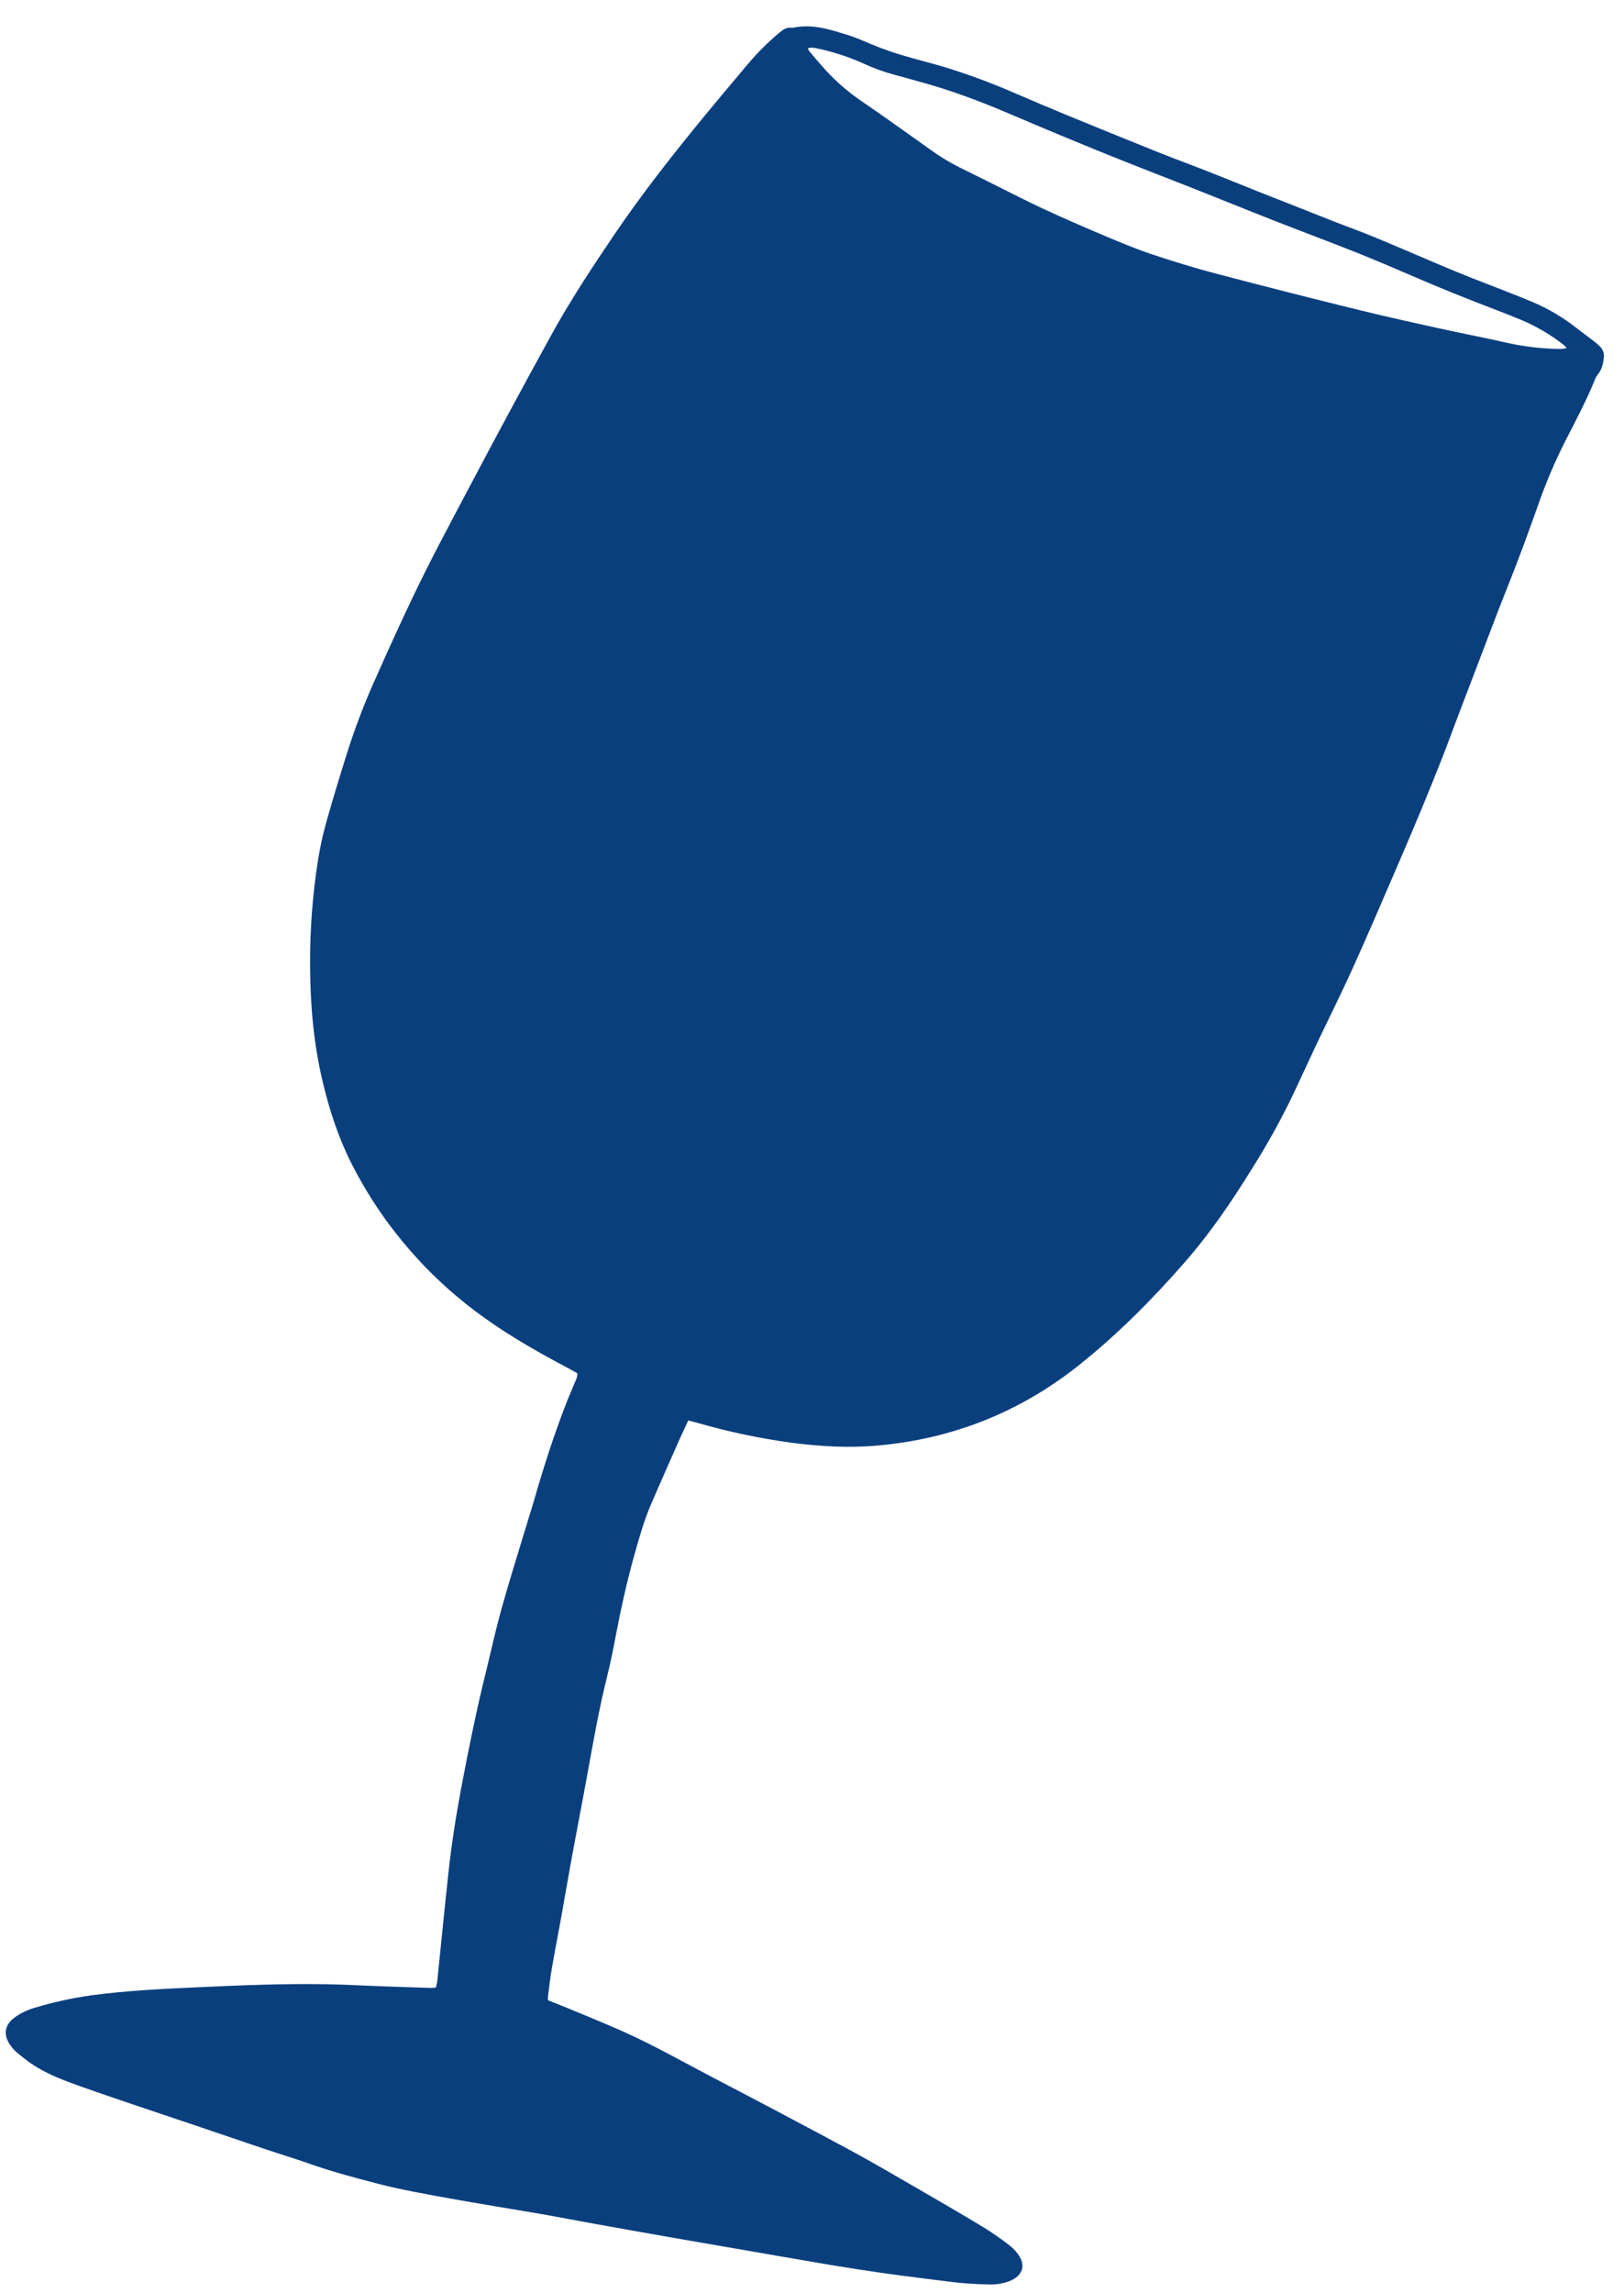 <?xml version="1.0" encoding="UTF-8"?> <svg xmlns="http://www.w3.org/2000/svg" width="51" height="72" viewBox="0 0 51 72" fill="none"><path d="M21.614 44.597C21.506 44.831 21.408 45.035 21.316 45.244C21.025 45.906 20.729 46.567 20.444 47.231C20.214 47.766 20.059 48.327 19.903 48.886C19.682 49.684 19.502 50.492 19.347 51.309C19.262 51.758 19.173 52.207 19.062 52.65C18.808 53.667 18.629 54.698 18.442 55.727C18.282 56.608 18.11 57.484 17.948 58.366C17.839 58.955 17.741 59.547 17.635 60.137C17.535 60.69 17.426 61.241 17.331 61.794C17.28 62.084 17.249 62.378 17.209 62.67C17.206 62.714 17.206 62.758 17.209 62.801C17.403 62.878 17.599 62.953 17.793 63.034C18.387 63.282 18.986 63.522 19.572 63.784C20.547 64.219 21.474 64.751 22.421 65.244C23.844 65.985 25.263 66.736 26.678 67.497C27.431 67.903 28.167 68.339 28.908 68.766C29.582 69.155 30.255 69.547 30.921 69.95C31.189 70.118 31.448 70.3 31.699 70.494C31.805 70.576 31.899 70.674 31.977 70.782C32.214 71.112 32.123 71.43 31.751 71.598C31.538 71.689 31.307 71.731 31.075 71.722C30.652 71.718 30.23 71.689 29.81 71.636C29.154 71.55 28.492 71.473 27.834 71.381C27.244 71.298 26.655 71.207 26.066 71.109C25.088 70.944 24.112 70.772 23.135 70.603C22.432 70.482 21.729 70.361 21.03 70.239C20.243 70.101 19.456 69.961 18.67 69.819C18.131 69.722 17.593 69.617 17.053 69.522C16.55 69.434 16.046 69.354 15.543 69.268C15.088 69.191 14.632 69.115 14.178 69.033C13.411 68.893 12.642 68.761 11.886 68.566C11.14 68.374 10.397 68.174 9.669 67.916C9.234 67.763 8.791 67.63 8.352 67.483C7.659 67.25 6.967 67.012 6.274 66.778C5.864 66.638 5.452 66.504 5.042 66.364C4.185 66.074 3.326 65.789 2.474 65.485C1.958 65.3 1.445 65.105 0.986 64.793C0.821 64.678 0.662 64.554 0.509 64.423C0.445 64.365 0.387 64.3 0.338 64.23C0.084 63.887 0.138 63.566 0.489 63.319C0.679 63.189 0.89 63.092 1.112 63.03C1.683 62.859 2.265 62.731 2.856 62.647C3.971 62.498 5.094 62.443 6.218 62.392C7.561 62.331 8.908 62.274 10.252 62.298C10.896 62.309 11.54 62.347 12.183 62.369C12.635 62.386 13.086 62.4 13.538 62.414C13.589 62.412 13.639 62.407 13.69 62.399C13.707 62.334 13.721 62.269 13.731 62.203C13.848 61.068 13.96 59.931 14.083 58.795C14.183 57.868 14.331 56.947 14.504 56.03C14.726 54.859 14.964 53.692 15.249 52.538C15.413 51.873 15.558 51.202 15.74 50.544C15.966 49.728 16.221 48.92 16.465 48.11C16.572 47.754 16.687 47.401 16.789 47.044C17.08 46.037 17.399 45.041 17.779 44.066C17.861 43.853 17.955 43.644 18.04 43.432C18.078 43.337 18.14 43.247 18.129 43.115C18.031 43.06 17.923 42.998 17.814 42.94C16.947 42.481 16.093 41.998 15.292 41.431C13.512 40.183 12.064 38.526 11.075 36.602C10.642 35.764 10.35 34.875 10.134 33.963C9.846 32.76 9.742 31.537 9.738 30.305C9.731 29.19 9.816 28.077 9.991 26.977C10.055 26.582 10.141 26.191 10.249 25.806C10.469 25.026 10.705 24.254 10.95 23.483C11.194 22.732 11.48 21.994 11.806 21.274C12.2 20.387 12.601 19.503 13.021 18.628C13.543 17.537 14.117 16.473 14.681 15.404C15.538 13.778 16.409 12.161 17.294 10.552C17.904 9.44 18.601 8.385 19.313 7.334C20.18 6.057 21.137 4.844 22.117 3.65C22.57 3.1 23.03 2.552 23.491 2.005C23.788 1.655 24.113 1.331 24.464 1.035C24.584 0.933 24.705 0.845 24.876 0.873C24.886 0.874 24.896 0.874 24.905 0.872C25.507 0.738 26.07 0.928 26.629 1.101C26.959 1.203 27.271 1.36 27.595 1.482C27.857 1.58 28.12 1.672 28.388 1.75C28.822 1.878 29.263 1.985 29.695 2.116C30.413 2.338 31.117 2.598 31.806 2.897C32.364 3.137 32.922 3.376 33.483 3.606C34.444 4.002 35.407 4.392 36.371 4.779C36.898 4.99 37.432 5.185 37.96 5.393C38.489 5.601 39.014 5.816 39.541 6.026C39.944 6.186 40.347 6.343 40.75 6.502C41.153 6.661 41.554 6.822 41.958 6.98C42.353 7.134 42.752 7.275 43.143 7.437C43.863 7.736 44.577 8.045 45.295 8.349C45.605 8.48 45.916 8.608 46.229 8.732C46.874 8.987 47.524 9.227 48.162 9.496C48.648 9.706 49.105 9.979 49.52 10.307C49.687 10.436 49.858 10.56 50.025 10.69C50.102 10.746 50.175 10.809 50.243 10.876C50.288 10.919 50.323 10.973 50.345 11.032C50.367 11.09 50.375 11.153 50.369 11.215C50.349 11.395 50.316 11.574 50.202 11.725C50.164 11.768 50.133 11.816 50.108 11.867C49.831 12.557 49.483 13.213 49.143 13.873C48.81 14.536 48.521 15.221 48.279 15.924C47.975 16.775 47.666 17.624 47.328 18.465C47.04 19.18 46.773 19.903 46.496 20.623C46.258 21.245 46.02 21.868 45.784 22.49C45.618 22.926 45.459 23.365 45.289 23.799C45.087 24.313 44.88 24.825 44.669 25.335C44.417 25.941 44.161 26.546 43.9 27.149C43.436 28.223 42.977 29.3 42.495 30.367C42.123 31.191 41.718 32 41.329 32.817C41.053 33.402 40.788 33.992 40.506 34.575C40.143 35.309 39.742 36.022 39.304 36.714C38.672 37.737 37.996 38.728 37.203 39.634C36.178 40.806 35.081 41.91 33.858 42.881C32.01 44.345 29.902 45.181 27.534 45.387C26.64 45.466 25.749 45.412 24.858 45.297C23.857 45.161 22.866 44.951 21.895 44.67C21.815 44.65 21.731 44.628 21.614 44.597ZM25.367 1.515C25.378 1.545 25.392 1.574 25.41 1.6C25.538 1.754 25.667 1.909 25.802 2.06C26.153 2.466 26.555 2.827 26.996 3.135C27.75 3.648 28.49 4.183 29.233 4.71C29.521 4.918 29.826 5.103 30.144 5.262C30.447 5.41 30.747 5.56 31.049 5.709C31.617 5.991 32.18 6.285 32.755 6.552C33.4 6.852 34.054 7.135 34.709 7.412C35.187 7.613 35.668 7.815 36.16 7.979C36.826 8.202 37.498 8.408 38.178 8.588C39.657 8.977 41.14 9.355 42.626 9.72C43.458 9.926 44.294 10.111 45.131 10.296C45.874 10.46 46.621 10.601 47.362 10.771C47.907 10.89 48.464 10.952 49.022 10.956C49.081 10.951 49.141 10.942 49.199 10.928C49.171 10.892 49.14 10.859 49.107 10.828C48.705 10.514 48.264 10.254 47.795 10.054C47.281 9.837 46.756 9.647 46.237 9.441C45.843 9.286 45.45 9.129 45.06 8.965C44.297 8.645 43.541 8.309 42.773 7.999C41.89 7.643 40.996 7.313 40.108 6.965C39.203 6.61 38.304 6.243 37.399 5.886C36.513 5.536 35.623 5.196 34.741 4.838C33.742 4.433 32.748 4.019 31.758 3.596C30.81 3.191 29.849 2.825 28.852 2.558C28.601 2.49 28.352 2.416 28.1 2.351C27.756 2.258 27.421 2.137 27.098 1.986C26.632 1.778 26.145 1.621 25.645 1.517C25.554 1.492 25.458 1.491 25.367 1.515Z" fill="#0A3F7E"></path></svg> 